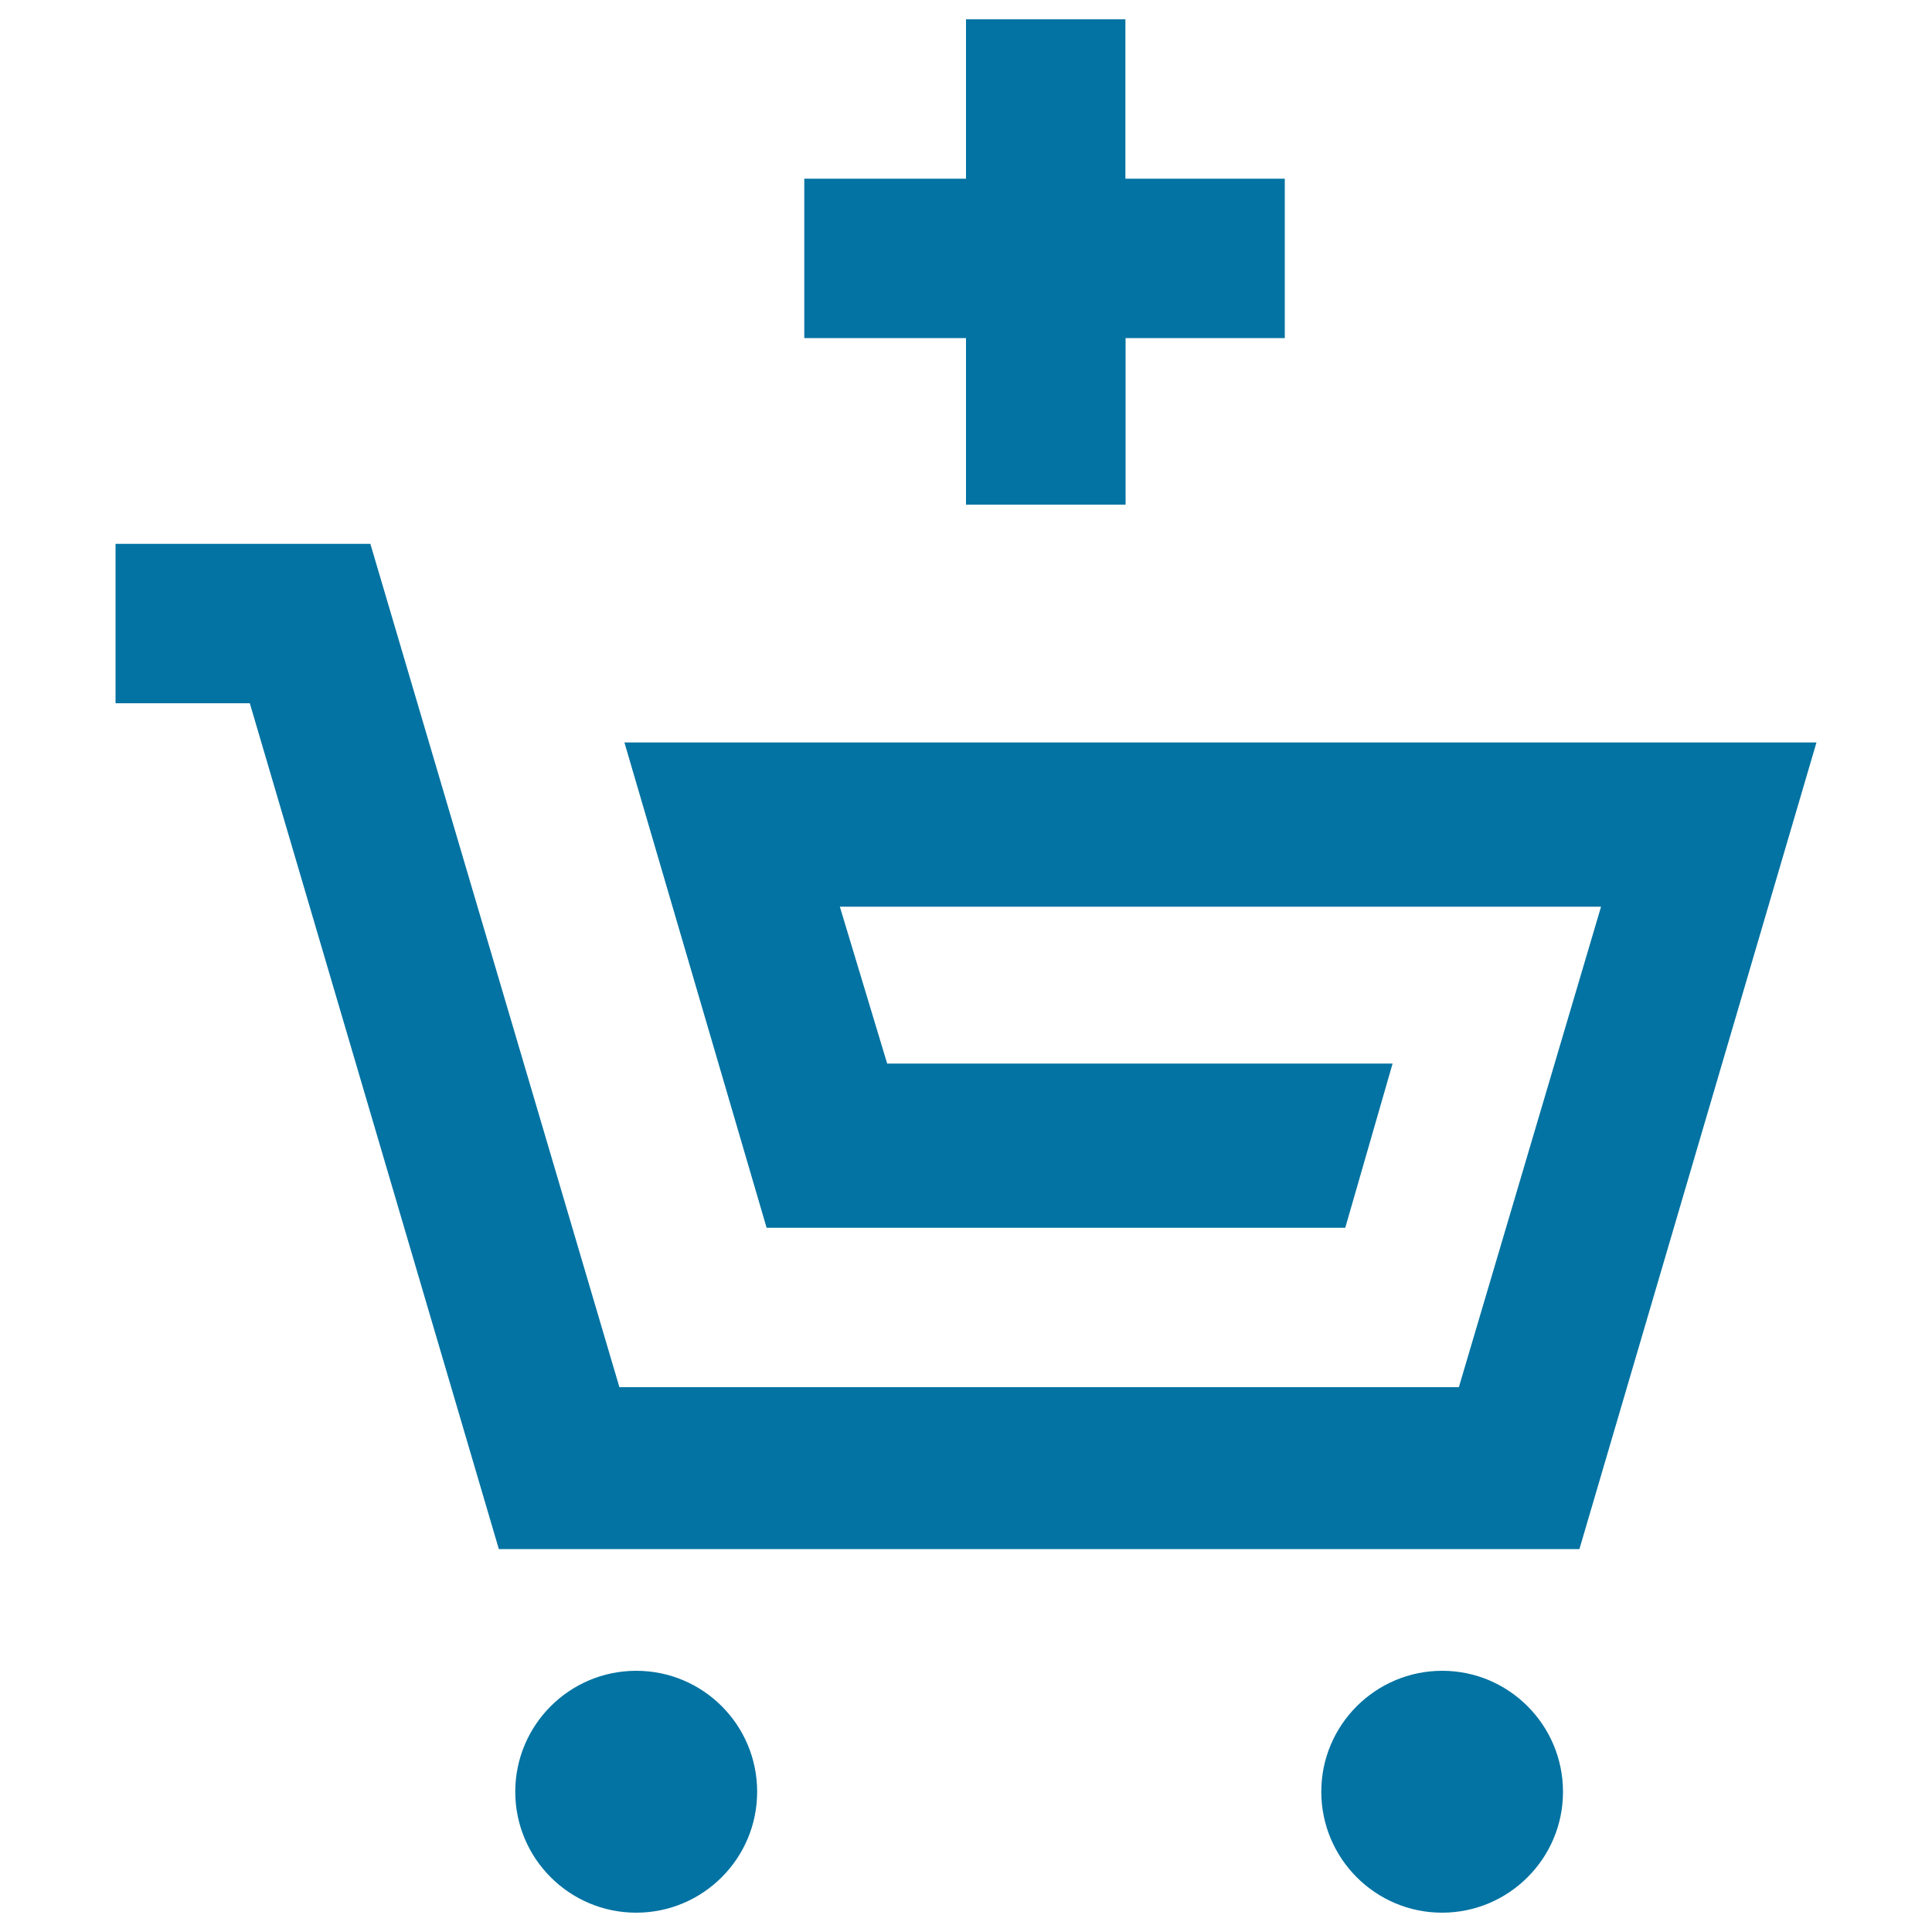 <svg xmlns="http://www.w3.org/2000/svg" viewBox="0 0 1000 1000" style="fill:#0273a2">
<title>Insert product to cart SVG icon</title>
<path d="M871.6,384.3h-18.3H410.2h-60.1h-26.9l73.6,251.2h16h71.1h212.4l24.5-85H459.2l-24.5-81.2h394L755.1,718H320.6L191.7,281.5h-8.5h-78.4h-45V364h69.5l128.9,437.8h8.5h78.4h385.5H809h8.5l122.7-417.5H871.6z"/><path d="M266.7,927.4c0,34.5,28,62.6,62.6,62.6c34.5,0,62.6-28,62.6-62.6s-28-62.6-62.6-62.6C294.7,864.8,266.7,892.9,266.7,927.4z"/><path d="M683.9,927.4c0,34.5,28,62.6,62.5,62.6c34.5,0,62.6-28,62.6-62.5c0,0,0-0.1,0-0.1c0-34.5-28-62.6-62.5-62.6C712,864.8,683.9,892.8,683.9,927.4C683.9,927.3,683.9,927.4,683.9,927.4z"/><path d="M500.1,261.2h82.5V175H665V92.5h-82.5V10h-82.5v82.5h-83.7V175h83.7V261.2z"/>
</svg>